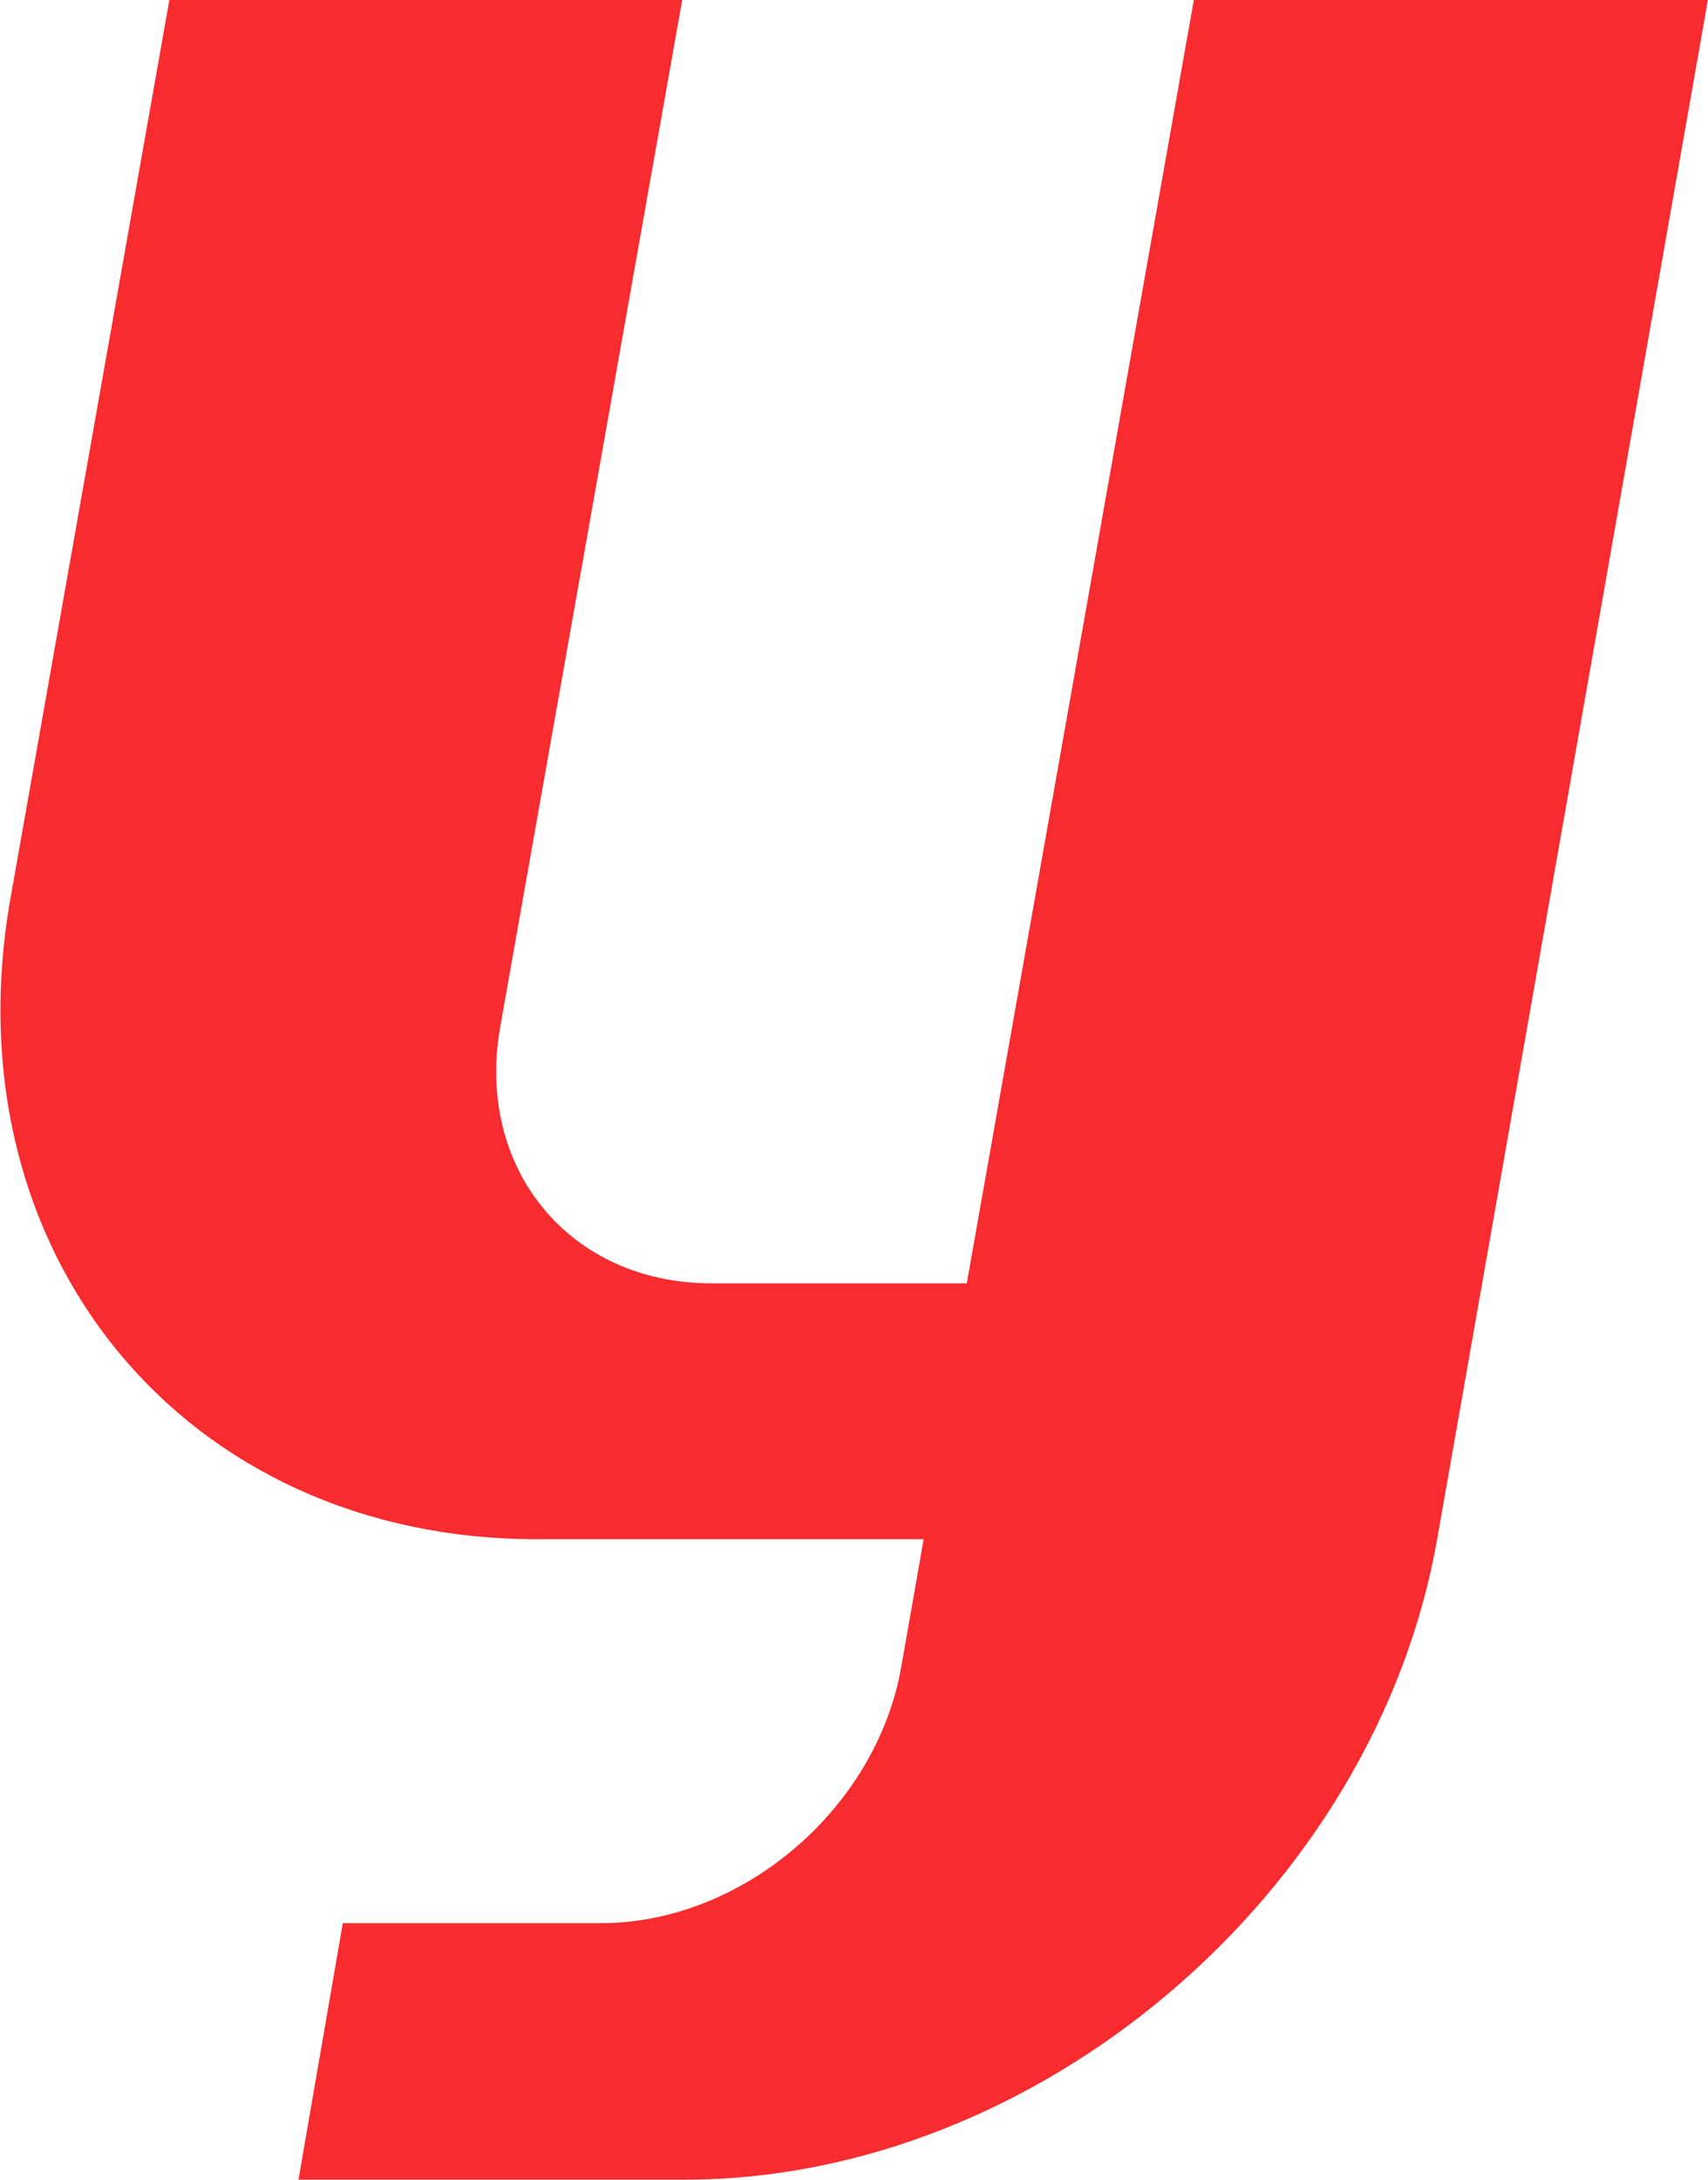 <svg version="1.2" xmlns="http://www.w3.org/2000/svg" viewBox="0 0 1545 1971" width="1545" height="1971"><style>.a{fill:#f82b2f}</style><path fill-rule="evenodd" class="a" d="m874.5 1160.2h-230.9c-128.1 0-213.3-103.3-191.3-230.8l164.8-929.4h-463.9l-143.9 813.1c-55.9 319.4 157.4 578.4 476.3 578.4h349.9l-20.3 115.7c-22.6 128.1-143.9 231.4-271.5 231.4h-233.6l-40.1 231.9h349.4c319.4 0 624.2-259 680.6-579l244.9-1391.5h-465z"/></svg>